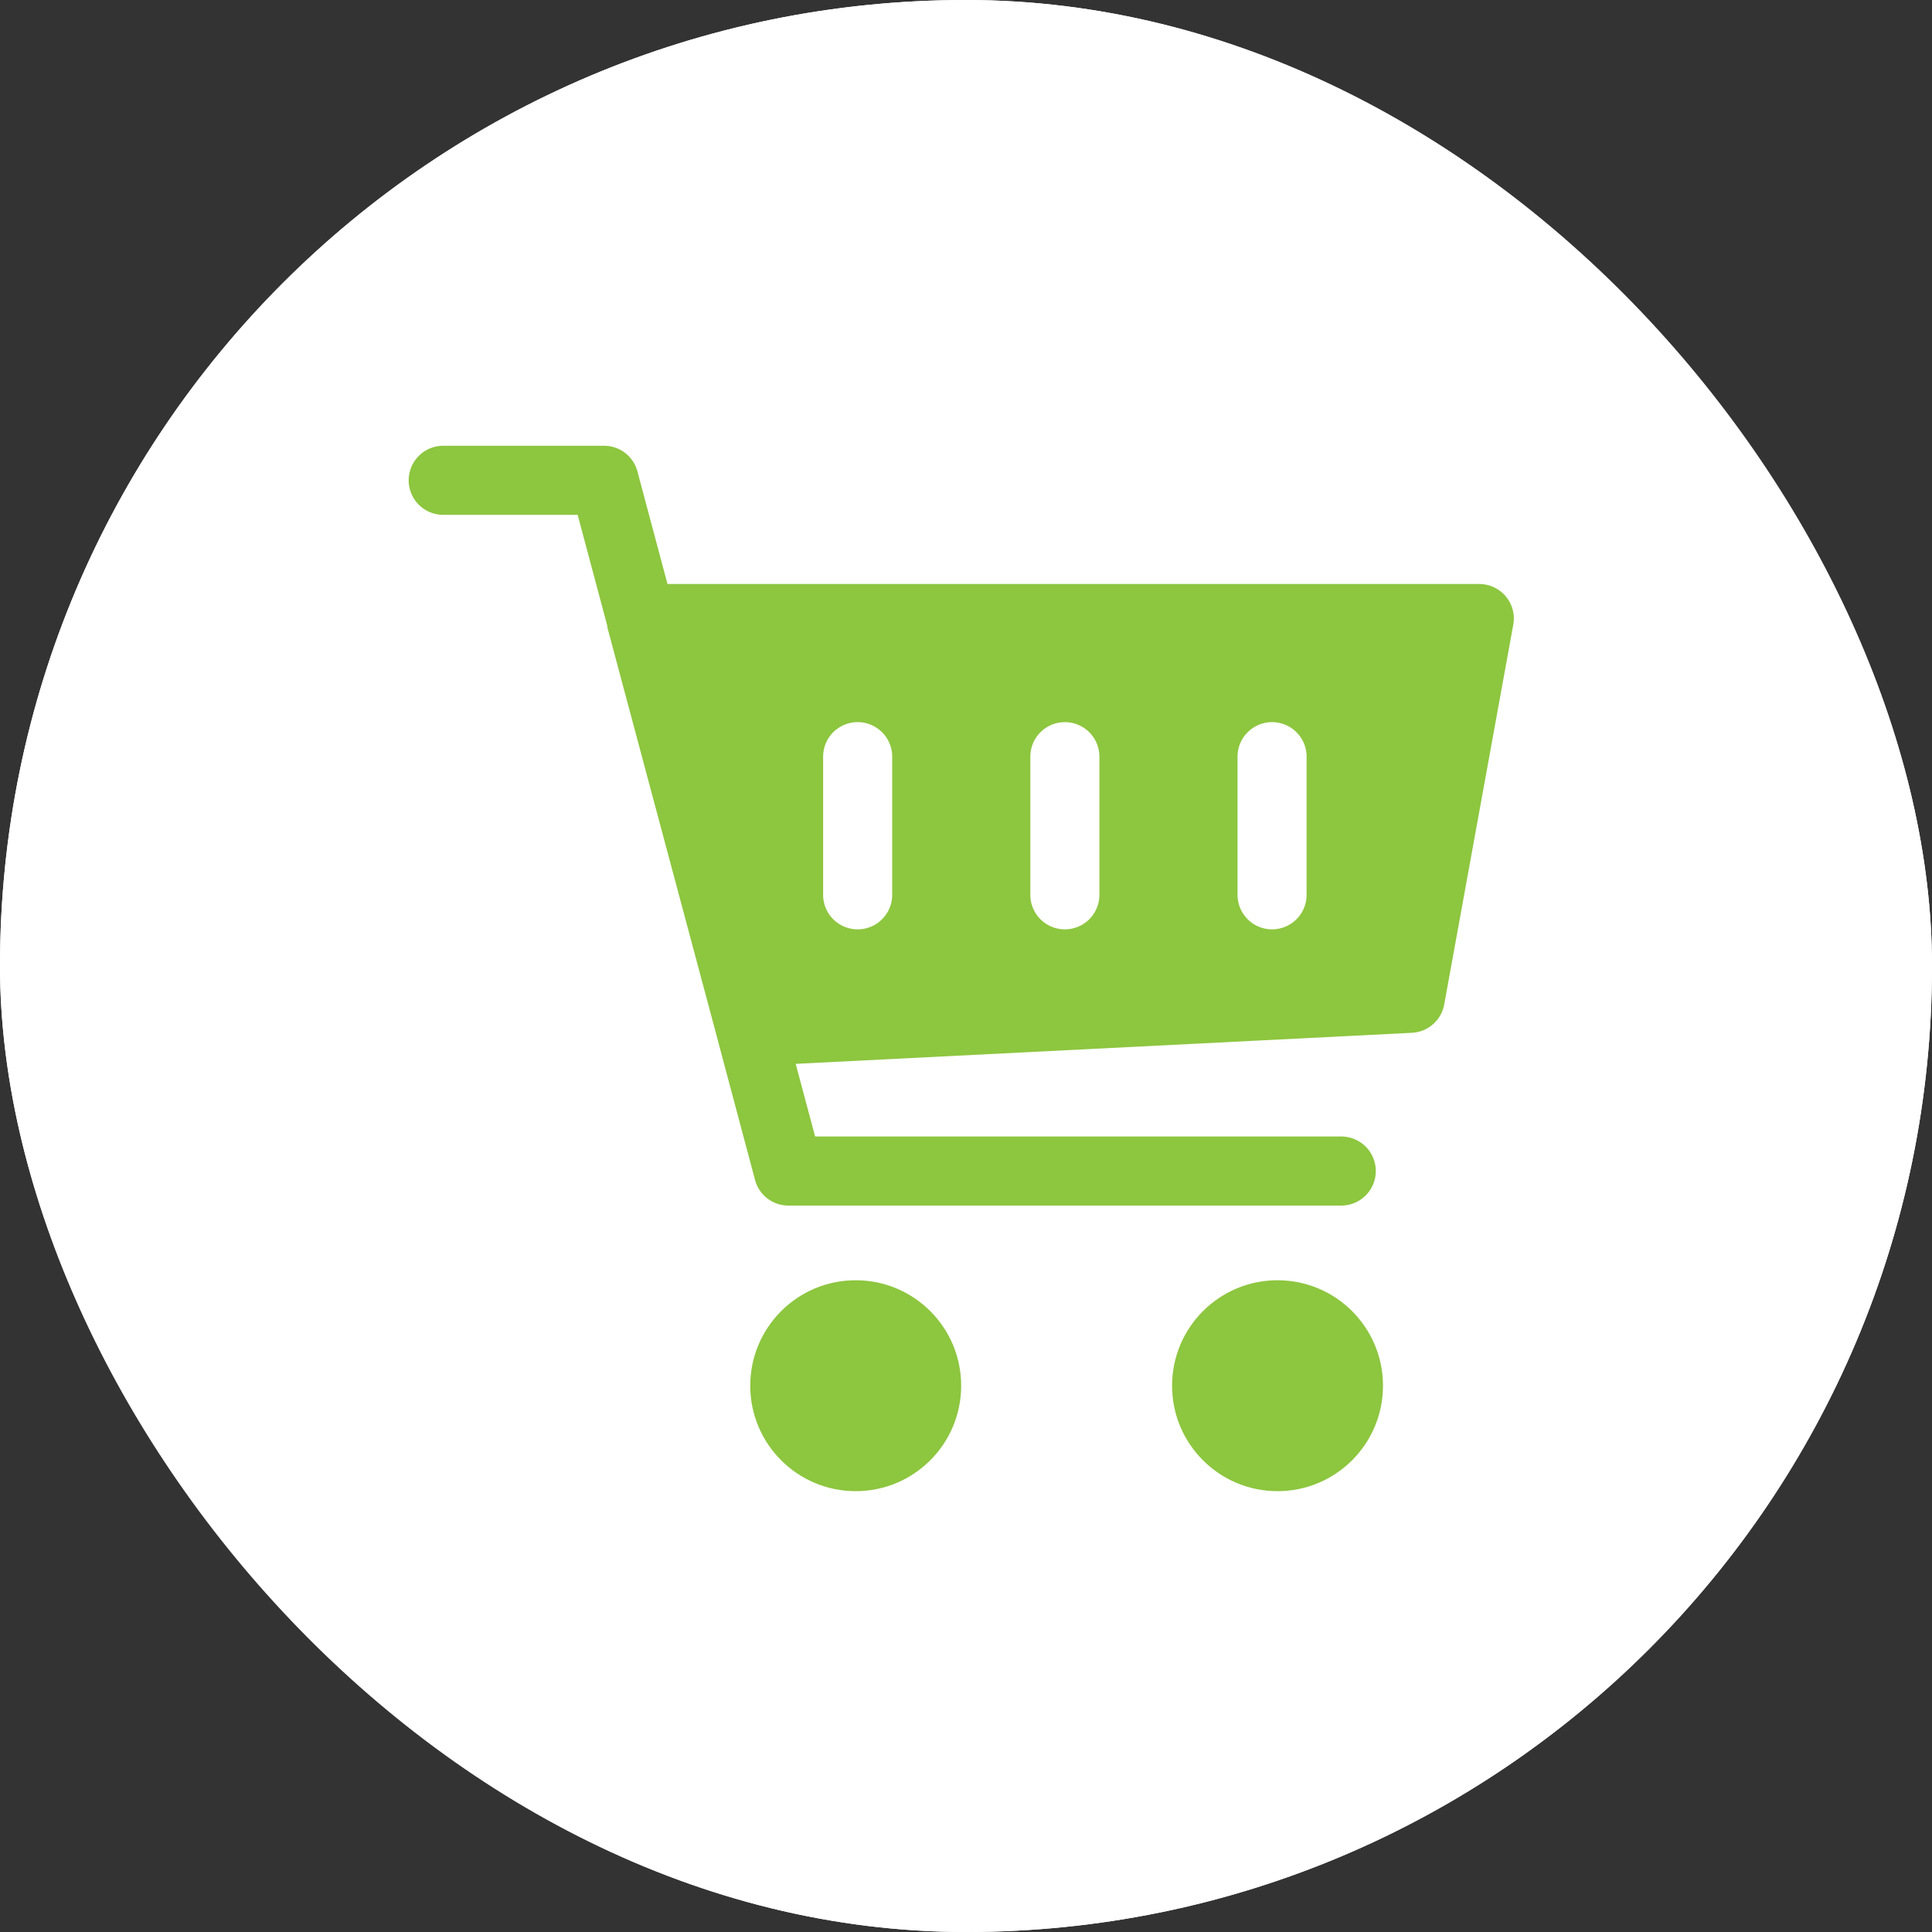 <svg xmlns="http://www.w3.org/2000/svg" width="104" height="104" viewBox="0 0 104 104">
  <rect x="0" y="0" width="104" height="104" fill="#333333" stroke="none"/>
  <g id="ICON" transform="translate(-239 -2284)">
    <g id="Group_13449" data-name="Group 13449" transform="translate(-132 482)">
      <g id="Rectangle_1592" data-name="Rectangle 1592" transform="translate(371 1802)" fill="#fff" stroke="#fff" stroke-width="2">
        <rect width="104" height="104" rx="52" stroke="none"/>
        <rect x="1" y="1" width="102" height="102" rx="51" fill="none"/>
      </g>
      <g id="cart" transform="translate(393 1809.996)">
        <g id="Group_13465" data-name="Group 13465" transform="translate(0 16.004)">
          <g id="Group_13464" data-name="Group 13464" transform="translate(0 0)">
            <path id="Path_24453" data-name="Path 24453" d="M59.059,24.11a1.861,1.861,0,0,0-1.428-.669h-43.7l-1.617-6.057A1.855,1.855,0,0,0,10.522,16H1.859a1.859,1.859,0,1,0,0,3.718H9.095l1.6,5.99a.474.474,0,0,0,0,.071l5.949,22.235s0,0,0,.007l2,7.5a1.855,1.855,0,0,0,1.8,1.379H50.2a1.859,1.859,0,1,0,0-3.718H21.878l-1.045-3.911L54.006,47.6a1.864,1.864,0,0,0,1.736-1.521l3.718-20.45A1.848,1.848,0,0,0,59.059,24.11ZM26.027,40.172a1.859,1.859,0,1,1-3.718,0V32.736a1.859,1.859,0,0,1,3.718,0Zm11.154,0a1.859,1.859,0,1,1-3.718,0V32.736a1.859,1.859,0,0,1,3.718,0Zm11.154,0a1.859,1.859,0,1,1-3.718,0V32.736a1.859,1.859,0,0,1,3.718,0Z" transform="translate(0 -16.004)" fill="#8dc63f"/>
          </g>
        </g>
        <g id="Group_13467" data-name="Group 13467" transform="translate(18.386 60.92)">
          <g id="Group_13466" data-name="Group 13466" transform="translate(0 0)">
            <circle id="Ellipse_281" data-name="Ellipse 281" cx="5.677" cy="5.677" r="5.677" fill="#8dc63f"/>
          </g>
        </g>
        <g id="Group_13469" data-name="Group 13469" transform="translate(41.093 60.92)">
          <g id="Group_13468" data-name="Group 13468" transform="translate(0 0)">
            <circle id="Ellipse_282" data-name="Ellipse 282" cx="5.677" cy="5.677" r="5.677" fill="#8dc63f"/>
          </g>
        </g>
      </g>
    </g>
  </g>
</svg>
